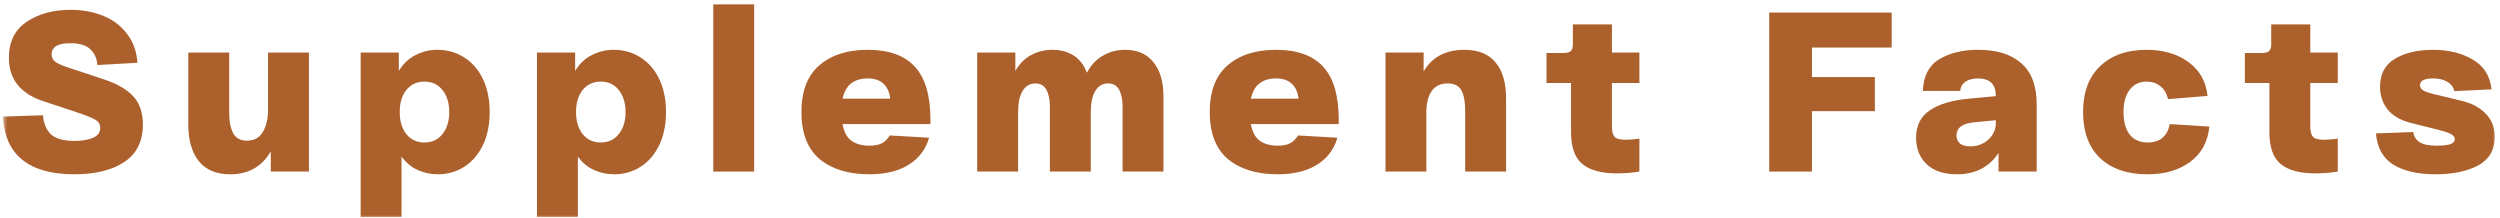 <?xml version="1.0" encoding="UTF-8"?> <svg xmlns="http://www.w3.org/2000/svg" width="494" height="43" viewBox="0 0 494 43" fill="none"><mask id="mask0_140_1580" style="mask-type:luminance" maskUnits="userSpaceOnUse" x="0" y="0" width="494" height="43"><path d="M493.5 0H0.5V43H493.5V0Z" fill="white"></path></mask><g mask="url(#mask0_140_1580)"><path d="M476.849 26.091C476.999 26.989 477.432 27.662 478.151 28.111C478.869 28.56 479.961 28.784 481.427 28.784C482.594 28.784 483.492 28.694 484.12 28.515C484.748 28.305 485.062 27.961 485.062 27.483C485.062 27.093 484.808 26.764 484.299 26.495C483.821 26.226 482.968 25.942 481.741 25.642L476.4 24.296C474.306 23.757 472.765 22.86 471.777 21.603C470.79 20.346 470.296 18.865 470.296 17.16C470.296 14.616 471.284 12.761 473.258 11.594C475.263 10.427 477.762 9.844 480.754 9.844C483.836 9.844 486.454 10.487 488.608 11.774C490.792 13.03 492.034 14.99 492.333 17.653L484.973 18.012C484.793 17.204 484.329 16.591 483.581 16.172C482.863 15.723 481.921 15.499 480.754 15.499C479.048 15.499 478.195 15.948 478.195 16.845C478.195 17.234 478.39 17.564 478.779 17.833C479.198 18.102 479.916 18.356 480.933 18.596L486.319 19.897C488.384 20.376 489.999 21.229 491.166 22.456C492.363 23.652 492.962 25.178 492.962 27.034C492.962 29.607 491.87 31.492 489.685 32.689C487.501 33.856 484.673 34.439 481.203 34.439C477.792 34.439 475.039 33.811 472.944 32.554C470.88 31.267 469.728 29.203 469.488 26.36L476.849 26.091Z" fill="#AC602C"></path><path d="M456.512 16.396V24.924C456.512 25.941 456.692 26.644 457.051 27.033C457.41 27.422 458.128 27.617 459.205 27.617C460.043 27.617 460.955 27.542 461.943 27.392V33.9C460.507 34.139 459.025 34.259 457.499 34.259C454.447 34.259 452.173 33.646 450.677 32.419C449.181 31.192 448.433 29.098 448.433 26.136V16.396H443.586V10.472H446.907C447.595 10.472 448.074 10.352 448.343 10.113C448.643 9.843 448.792 9.409 448.792 8.811V4.816H456.512V10.382H461.943V16.396H456.512Z" fill="#AC602C"></path><path d="M411.617 22.142C411.617 18.222 412.739 15.2 414.983 13.075C417.227 10.921 420.294 9.844 424.184 9.844C427.476 9.844 430.228 10.652 432.443 12.267C434.657 13.883 435.913 16.112 436.213 18.955L428.403 19.583C428.134 18.446 427.625 17.593 426.877 17.025C426.159 16.427 425.261 16.127 424.184 16.127C422.748 16.127 421.626 16.666 420.818 17.743C420.01 18.79 419.606 20.256 419.606 22.142C419.606 24.026 420.01 25.508 420.818 26.585C421.656 27.632 422.838 28.156 424.364 28.156C426.787 28.156 428.254 26.944 428.762 24.52L436.572 25.014C436.272 28.006 435.016 30.325 432.802 31.971C430.587 33.616 427.775 34.439 424.364 34.439C420.384 34.439 417.257 33.377 414.983 31.253C412.739 29.098 411.617 26.061 411.617 22.142Z" fill="#AC602C"></path><path d="M378.617 27.213C378.617 24.819 379.53 23.009 381.355 21.782C383.18 20.556 385.753 19.793 389.075 19.493L394.371 19V18.91C394.371 16.666 393.219 15.529 390.915 15.499C389.868 15.499 389.03 15.708 388.402 16.127C387.773 16.546 387.414 17.16 387.324 17.967H379.964C380.053 15.065 381.116 12.986 383.15 11.729C385.215 10.472 387.803 9.844 390.915 9.844C394.565 9.844 397.393 10.726 399.398 12.492C401.432 14.257 402.45 16.965 402.45 20.616V33.901H394.909V30.22C393.054 33.033 390.316 34.439 386.696 34.439C384.123 34.439 382.133 33.781 380.727 32.464C379.32 31.118 378.617 29.367 378.617 27.213ZM386.606 26.764C386.606 27.453 386.846 27.991 387.324 28.38C387.803 28.739 388.476 28.919 389.344 28.919C390.272 28.919 391.124 28.709 391.902 28.29C392.68 27.871 393.279 27.318 393.698 26.63C394.146 25.942 394.371 25.208 394.371 24.43V23.757L390.152 24.161C387.788 24.371 386.606 25.238 386.606 26.764Z" fill="#AC602C"></path><path d="M349.602 2.484H373.793V9.396H358.039V15.231H370.472V21.963H358.039V33.902H349.602V2.484Z" fill="#AC602C"></path><path d="M318.516 16.396V24.924C318.516 25.941 318.695 26.644 319.055 27.033C319.414 27.422 320.132 27.617 321.209 27.617C322.047 27.617 322.959 27.542 323.947 27.392V33.9C322.51 34.139 321.029 34.259 319.503 34.259C316.451 34.259 314.177 33.646 312.681 32.419C311.185 31.192 310.437 29.098 310.437 26.136V16.396H305.59V10.472H308.911C309.599 10.472 310.078 10.352 310.347 10.113C310.647 9.843 310.796 9.409 310.796 8.811V4.816H318.516V10.382H323.947V16.396H318.516Z" fill="#AC602C"></path><path d="M273.77 10.382H281.31V14.108C282.985 11.265 285.663 9.844 289.344 9.844C292.126 9.844 294.191 10.681 295.537 12.357C296.914 14.003 297.602 16.367 297.602 19.448V33.901H289.523V21.917C289.523 20.092 289.269 18.73 288.76 17.833C288.252 16.935 287.354 16.486 286.067 16.486C284.661 16.486 283.599 16.995 282.881 18.012C282.192 19.03 281.848 20.421 281.848 22.186V33.901H273.77V10.382Z" fill="#AC602C"></path><path d="M239.043 22.142C239.043 18.042 240.21 14.975 242.544 12.941C244.908 10.876 248.109 9.844 252.149 9.844C256.308 9.844 259.405 10.951 261.439 13.165C263.504 15.379 264.536 18.895 264.536 23.712V24.52H247.167C247.436 26.046 248.019 27.138 248.917 27.797C249.815 28.455 250.997 28.784 252.463 28.784C253.48 28.784 254.288 28.634 254.886 28.335C255.515 28.006 256.053 27.483 256.502 26.764L264.267 27.213C263.608 29.517 262.262 31.297 260.227 32.554C258.223 33.811 255.634 34.439 252.463 34.439C248.334 34.439 245.057 33.437 242.634 31.432C240.24 29.397 239.043 26.301 239.043 22.142ZM256.592 19.493C256.442 18.207 255.993 17.219 255.245 16.531C254.497 15.843 253.465 15.499 252.149 15.499C250.832 15.499 249.755 15.813 248.917 16.441C248.079 17.07 247.496 18.087 247.167 19.493H256.592Z" fill="#AC602C"></path><path d="M193.094 10.382H200.634V14.018C201.412 12.641 202.429 11.609 203.686 10.921C204.973 10.203 206.394 9.844 207.95 9.844C209.625 9.844 211.047 10.233 212.214 11.011C213.381 11.789 214.233 12.911 214.772 14.377C215.55 12.881 216.597 11.759 217.914 11.011C219.23 10.233 220.696 9.844 222.312 9.844C224.766 9.844 226.636 10.667 227.922 12.312C229.239 13.928 229.897 16.157 229.897 19V33.901H221.818V21.019C221.818 19.673 221.594 18.581 221.145 17.743C220.696 16.905 219.963 16.486 218.946 16.486C217.869 16.486 217.031 16.98 216.432 17.967C215.834 18.955 215.535 20.361 215.535 22.186V33.901H207.456V21.019C207.456 19.673 207.232 18.581 206.783 17.743C206.334 16.905 205.601 16.486 204.584 16.486C203.506 16.486 202.669 16.98 202.07 17.967C201.472 18.955 201.173 20.361 201.173 22.186V33.901H193.094V10.382Z" fill="#AC602C"></path><path d="M158.363 22.142C158.363 18.042 159.53 14.975 161.864 12.941C164.228 10.876 167.429 9.844 171.469 9.844C175.628 9.844 178.725 10.951 180.759 13.165C182.824 15.379 183.856 18.895 183.856 23.712V24.52H166.487C166.756 26.046 167.34 27.138 168.237 27.797C169.135 28.455 170.317 28.784 171.783 28.784C172.8 28.784 173.608 28.634 174.207 28.335C174.835 28.006 175.374 27.483 175.822 26.764L183.587 27.213C182.929 29.517 181.582 31.297 179.548 32.554C177.543 33.811 174.955 34.439 171.783 34.439C167.654 34.439 164.378 33.437 161.954 31.432C159.56 29.397 158.363 26.301 158.363 22.142ZM175.912 19.493C175.763 18.207 175.314 17.219 174.566 16.531C173.818 15.843 172.785 15.499 171.469 15.499C170.152 15.499 169.075 15.813 168.237 16.441C167.4 17.07 166.816 18.087 166.487 19.493H175.912Z" fill="#AC602C"></path><path d="M149.024 0.867V33.901H140.945V0.867H149.024Z" fill="#AC602C"></path><path d="M106.105 10.382H113.646V14.018C114.513 12.582 115.62 11.534 116.967 10.876C118.313 10.188 119.75 9.844 121.276 9.844C123.221 9.844 124.971 10.338 126.527 11.325C128.113 12.312 129.354 13.733 130.252 15.589C131.15 17.444 131.599 19.628 131.599 22.142C131.599 24.655 131.15 26.839 130.252 28.694C129.354 30.549 128.128 31.971 126.572 32.958C125.016 33.946 123.28 34.439 121.365 34.439C119.959 34.439 118.628 34.155 117.371 33.586C116.114 33.018 115.052 32.135 114.184 30.938V42.877H106.105V10.382ZM113.825 22.142C113.825 23.937 114.259 25.388 115.127 26.495C116.024 27.602 117.221 28.156 118.717 28.156C120.213 28.156 121.395 27.602 122.263 26.495C123.161 25.388 123.61 23.937 123.61 22.142C123.61 20.346 123.161 18.895 122.263 17.788C121.395 16.681 120.213 16.127 118.717 16.127C117.221 16.127 116.024 16.681 115.127 17.788C114.259 18.895 113.825 20.346 113.825 22.142Z" fill="#AC602C"></path><path d="M71.266 10.382H78.806V14.018C79.674 12.582 80.781 11.534 82.127 10.876C83.474 10.188 84.91 9.844 86.436 9.844C88.381 9.844 90.131 10.338 91.687 11.325C93.273 12.312 94.515 13.733 95.412 15.589C96.31 17.444 96.759 19.628 96.759 22.142C96.759 24.655 96.31 26.839 95.412 28.694C94.515 30.549 93.288 31.971 91.732 32.958C90.176 33.946 88.441 34.439 86.526 34.439C85.119 34.439 83.788 34.155 82.531 33.586C81.274 33.018 80.212 32.135 79.344 30.938V42.877H71.266V10.382ZM78.985 22.142C78.985 23.937 79.419 25.388 80.287 26.495C81.185 27.602 82.382 28.156 83.877 28.156C85.374 28.156 86.555 27.602 87.423 26.495C88.321 25.388 88.77 23.937 88.77 22.142C88.77 20.346 88.321 18.895 87.423 17.788C86.555 16.681 85.374 16.127 83.877 16.127C82.382 16.127 81.185 16.681 80.287 17.788C79.419 18.895 78.985 20.346 78.985 22.142Z" fill="#AC602C"></path><path d="M61.043 10.383V33.901H53.503V29.907C52.665 31.403 51.558 32.54 50.182 33.318C48.835 34.066 47.264 34.44 45.469 34.44C42.746 34.44 40.682 33.572 39.276 31.837C37.899 30.101 37.211 27.692 37.211 24.61V10.383H45.29V22.142C45.29 23.967 45.559 25.373 46.098 26.361C46.636 27.318 47.549 27.797 48.835 27.797C50.212 27.797 51.244 27.229 51.932 26.092C52.62 24.925 52.965 23.444 52.965 21.648V10.383H61.043Z" fill="#AC602C"></path><path d="M8.489 22.771C8.609 24.327 9.117 25.568 10.015 26.496C10.943 27.393 12.528 27.842 14.773 27.842C16.179 27.842 17.361 27.648 18.318 27.259C19.306 26.84 19.799 26.182 19.799 25.284C19.799 24.566 19.485 24.027 18.857 23.668C18.259 23.309 17.032 22.816 15.177 22.187L8.534 19.988C4.016 18.492 1.757 15.634 1.757 11.415C1.757 8.244 2.924 5.88 5.258 4.324C7.591 2.738 10.494 1.945 13.965 1.945C16.358 1.945 18.528 2.349 20.473 3.157C22.418 3.965 23.974 5.162 25.14 6.748C26.337 8.304 27.011 10.189 27.16 12.403L19.261 12.852C19.141 11.565 18.677 10.533 17.869 9.755C17.062 8.947 15.73 8.543 13.875 8.543C12.588 8.543 11.646 8.737 11.047 9.126C10.479 9.515 10.195 10.039 10.195 10.697C10.195 11.356 10.464 11.879 11.002 12.268C11.541 12.627 12.454 13.016 13.74 13.435L20.383 15.634C22.986 16.472 24.946 17.579 26.262 18.956C27.579 20.332 28.237 22.217 28.237 24.611C28.237 27.902 27.011 30.371 24.557 32.016C22.133 33.632 18.842 34.44 14.683 34.44C10.195 34.44 6.769 33.483 4.405 31.568C2.041 29.653 0.769 26.81 0.59 23.04L8.489 22.771Z" fill="#AC602C"></path></g></svg> 